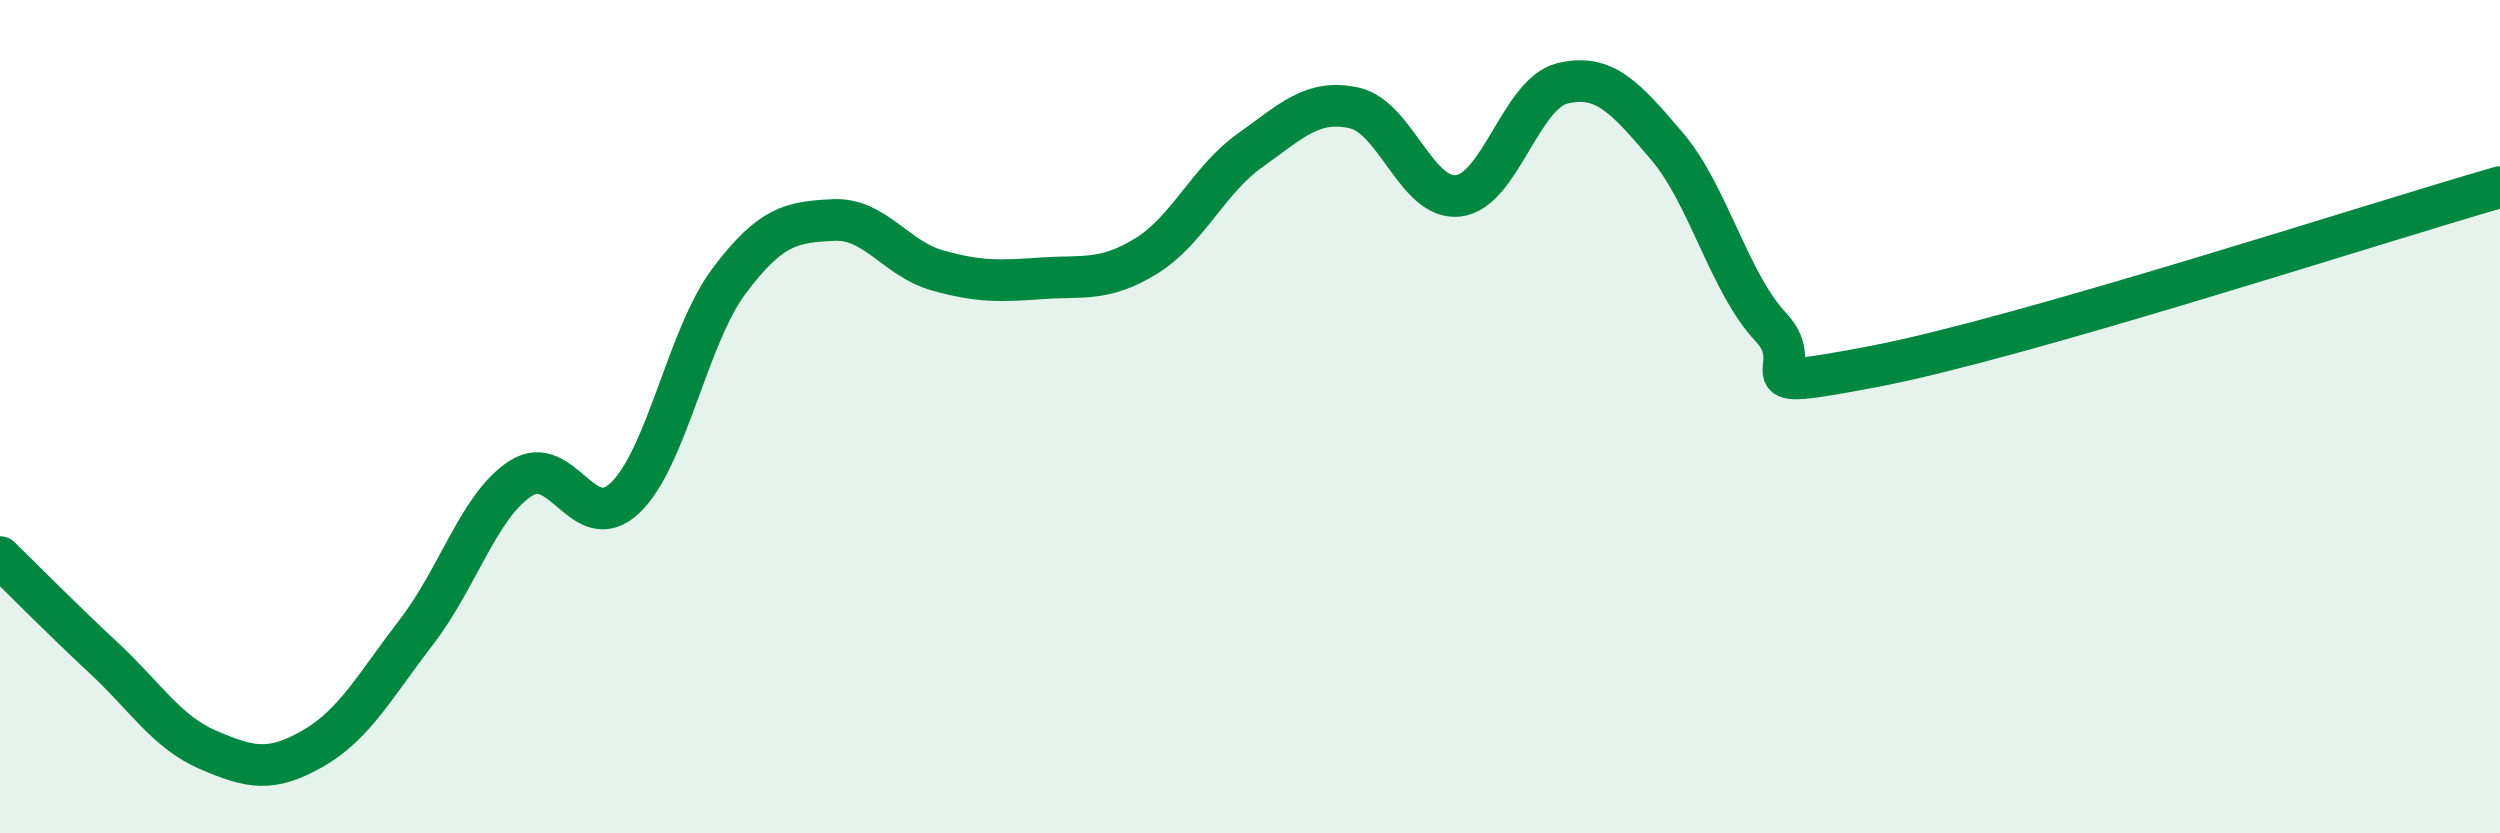 
    <svg width="60" height="20" viewBox="0 0 60 20" xmlns="http://www.w3.org/2000/svg">
      <path
        d="M 0,13.37 C 0.5,13.86 1.5,14.87 2.5,15.8 C 3.5,16.73 4,17.57 5,18 C 6,18.43 6.5,18.54 7.5,17.97 C 8.5,17.4 9,16.46 10,15.16 C 11,13.86 11.5,12.12 12.5,11.48 C 13.5,10.84 14,12.9 15,11.95 C 16,11 16.5,8.07 17.5,6.74 C 18.5,5.41 19,5.33 20,5.28 C 21,5.23 21.5,6.21 22.5,6.49 C 23.5,6.77 24,6.75 25,6.68 C 26,6.61 26.5,6.76 27.5,6.15 C 28.5,5.54 29,4.32 30,3.61 C 31,2.9 31.5,2.37 32.5,2.59 C 33.5,2.81 34,4.82 35,4.7 C 36,4.58 36.5,2.24 37.5,2 C 38.5,1.76 39,2.33 40,3.5 C 41,4.67 41.5,6.79 42.5,7.85 C 43.5,8.91 41.5,9.46 45,8.79 C 48.5,8.12 57,5.35 60,4.49L60 20L0 20Z"
        fill="#008740"
        opacity="0.1"
        stroke-linecap="round"
        stroke-linejoin="round"
      />
      <path
        d="M 0,13.37 C 0.5,13.86 1.5,14.87 2.5,15.8 C 3.5,16.73 4,17.57 5,18 C 6,18.43 6.5,18.54 7.5,17.97 C 8.5,17.4 9,16.46 10,15.16 C 11,13.86 11.5,12.12 12.5,11.48 C 13.5,10.84 14,12.9 15,11.95 C 16,11 16.5,8.07 17.5,6.74 C 18.5,5.41 19,5.33 20,5.28 C 21,5.23 21.5,6.21 22.5,6.49 C 23.5,6.77 24,6.75 25,6.68 C 26,6.61 26.5,6.76 27.5,6.15 C 28.5,5.54 29,4.32 30,3.61 C 31,2.9 31.5,2.37 32.5,2.59 C 33.5,2.81 34,4.82 35,4.7 C 36,4.58 36.5,2.24 37.5,2 C 38.5,1.76 39,2.33 40,3.5 C 41,4.67 41.5,6.79 42.5,7.85 C 43.5,8.91 41.5,9.46 45,8.79 C 48.5,8.12 57,5.35 60,4.49"
        stroke="#008740"
        stroke-width="1"
        fill="none"
        stroke-linecap="round"
        stroke-linejoin="round"
      />
    </svg>
  